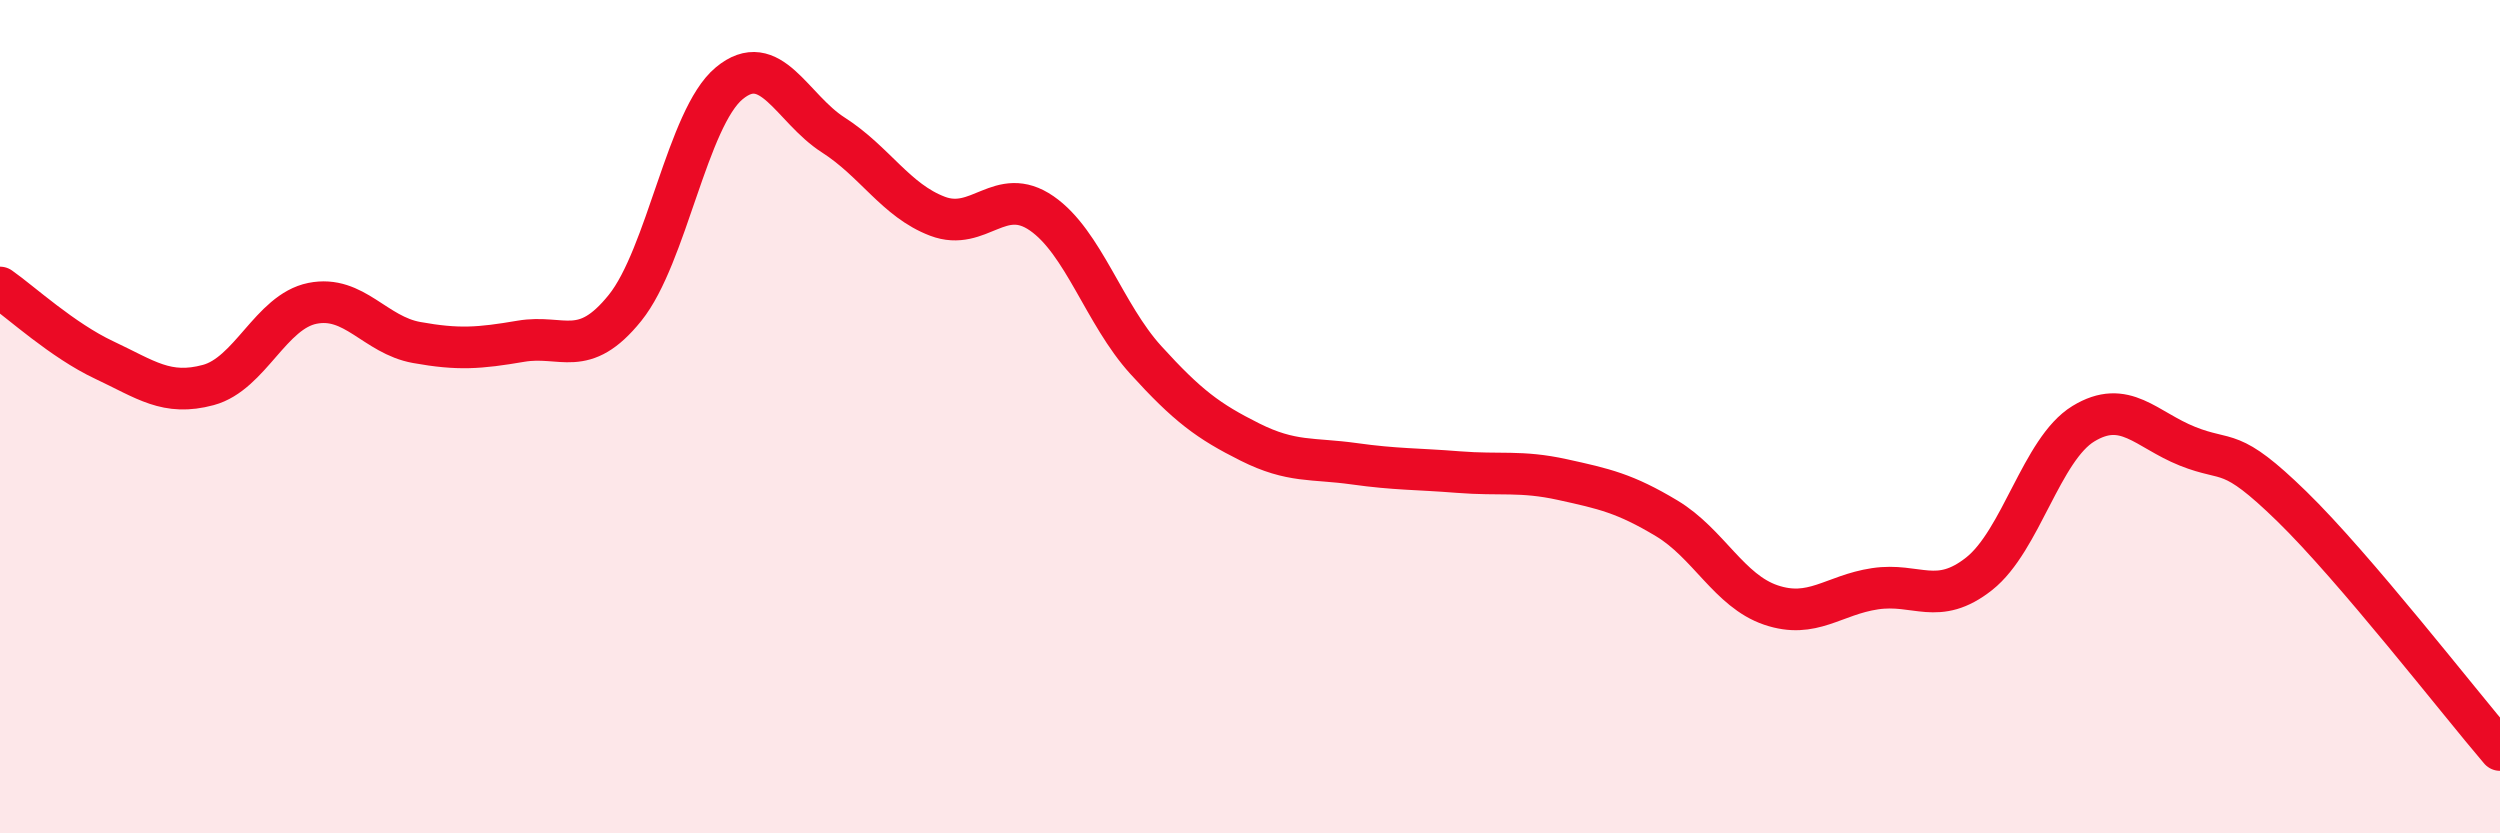 
    <svg width="60" height="20" viewBox="0 0 60 20" xmlns="http://www.w3.org/2000/svg">
      <path
        d="M 0,6.9 C 0.5,7.25 1.5,8.17 2.5,8.64 C 3.5,9.11 4,9.51 5,9.24 C 6,8.97 6.5,7.48 7.5,7.28 C 8.5,7.08 9,8.04 10,8.22 C 11,8.4 11.5,8.36 12.5,8.19 C 13.5,8.02 14,8.63 15,7.39 C 16,6.15 16.5,2.83 17.5,2 C 18.5,1.17 19,2.6 20,3.24 C 21,3.88 21.5,4.81 22.5,5.19 C 23.5,5.57 24,4.43 25,5.12 C 26,5.81 26.5,7.54 27.5,8.64 C 28.5,9.74 29,10.11 30,10.61 C 31,11.11 31.5,10.99 32.5,11.13 C 33.5,11.27 34,11.25 35,11.33 C 36,11.41 36.5,11.29 37.5,11.51 C 38.5,11.73 39,11.84 40,12.44 C 41,13.04 41.5,14.18 42.5,14.52 C 43.5,14.86 44,14.28 45,14.13 C 46,13.98 46.5,14.56 47.5,13.77 C 48.5,12.98 49,10.78 50,10.17 C 51,9.56 51.5,10.31 52.5,10.71 C 53.5,11.11 53.5,10.69 55,12.15 C 56.5,13.61 59,16.83 60,18L60 20L0 20Z"
        fill="#EB0A25"
        opacity="0.1"
        stroke-linecap="round"
        stroke-linejoin="round"
      />
      <path
        d="M 0,6.9 C 0.5,7.25 1.5,8.17 2.5,8.64 C 3.5,9.11 4,9.51 5,9.24 C 6,8.97 6.5,7.48 7.5,7.28 C 8.5,7.08 9,8.04 10,8.22 C 11,8.4 11.5,8.36 12.5,8.19 C 13.5,8.02 14,8.63 15,7.39 C 16,6.15 16.5,2.83 17.5,2 C 18.5,1.17 19,2.6 20,3.24 C 21,3.88 21.5,4.81 22.5,5.19 C 23.5,5.57 24,4.43 25,5.12 C 26,5.81 26.5,7.54 27.5,8.64 C 28.5,9.74 29,10.11 30,10.61 C 31,11.11 31.5,10.99 32.5,11.13 C 33.5,11.27 34,11.25 35,11.33 C 36,11.41 36.5,11.29 37.5,11.51 C 38.5,11.73 39,11.84 40,12.44 C 41,13.04 41.5,14.18 42.5,14.52 C 43.5,14.86 44,14.28 45,14.13 C 46,13.98 46.5,14.56 47.5,13.77 C 48.5,12.98 49,10.78 50,10.17 C 51,9.56 51.5,10.31 52.5,10.71 C 53.5,11.11 53.5,10.69 55,12.15 C 56.5,13.61 59,16.83 60,18"
        stroke="#EB0A25"
        stroke-width="1"
        fill="none"
        stroke-linecap="round"
        stroke-linejoin="round"
      />
    </svg>
  